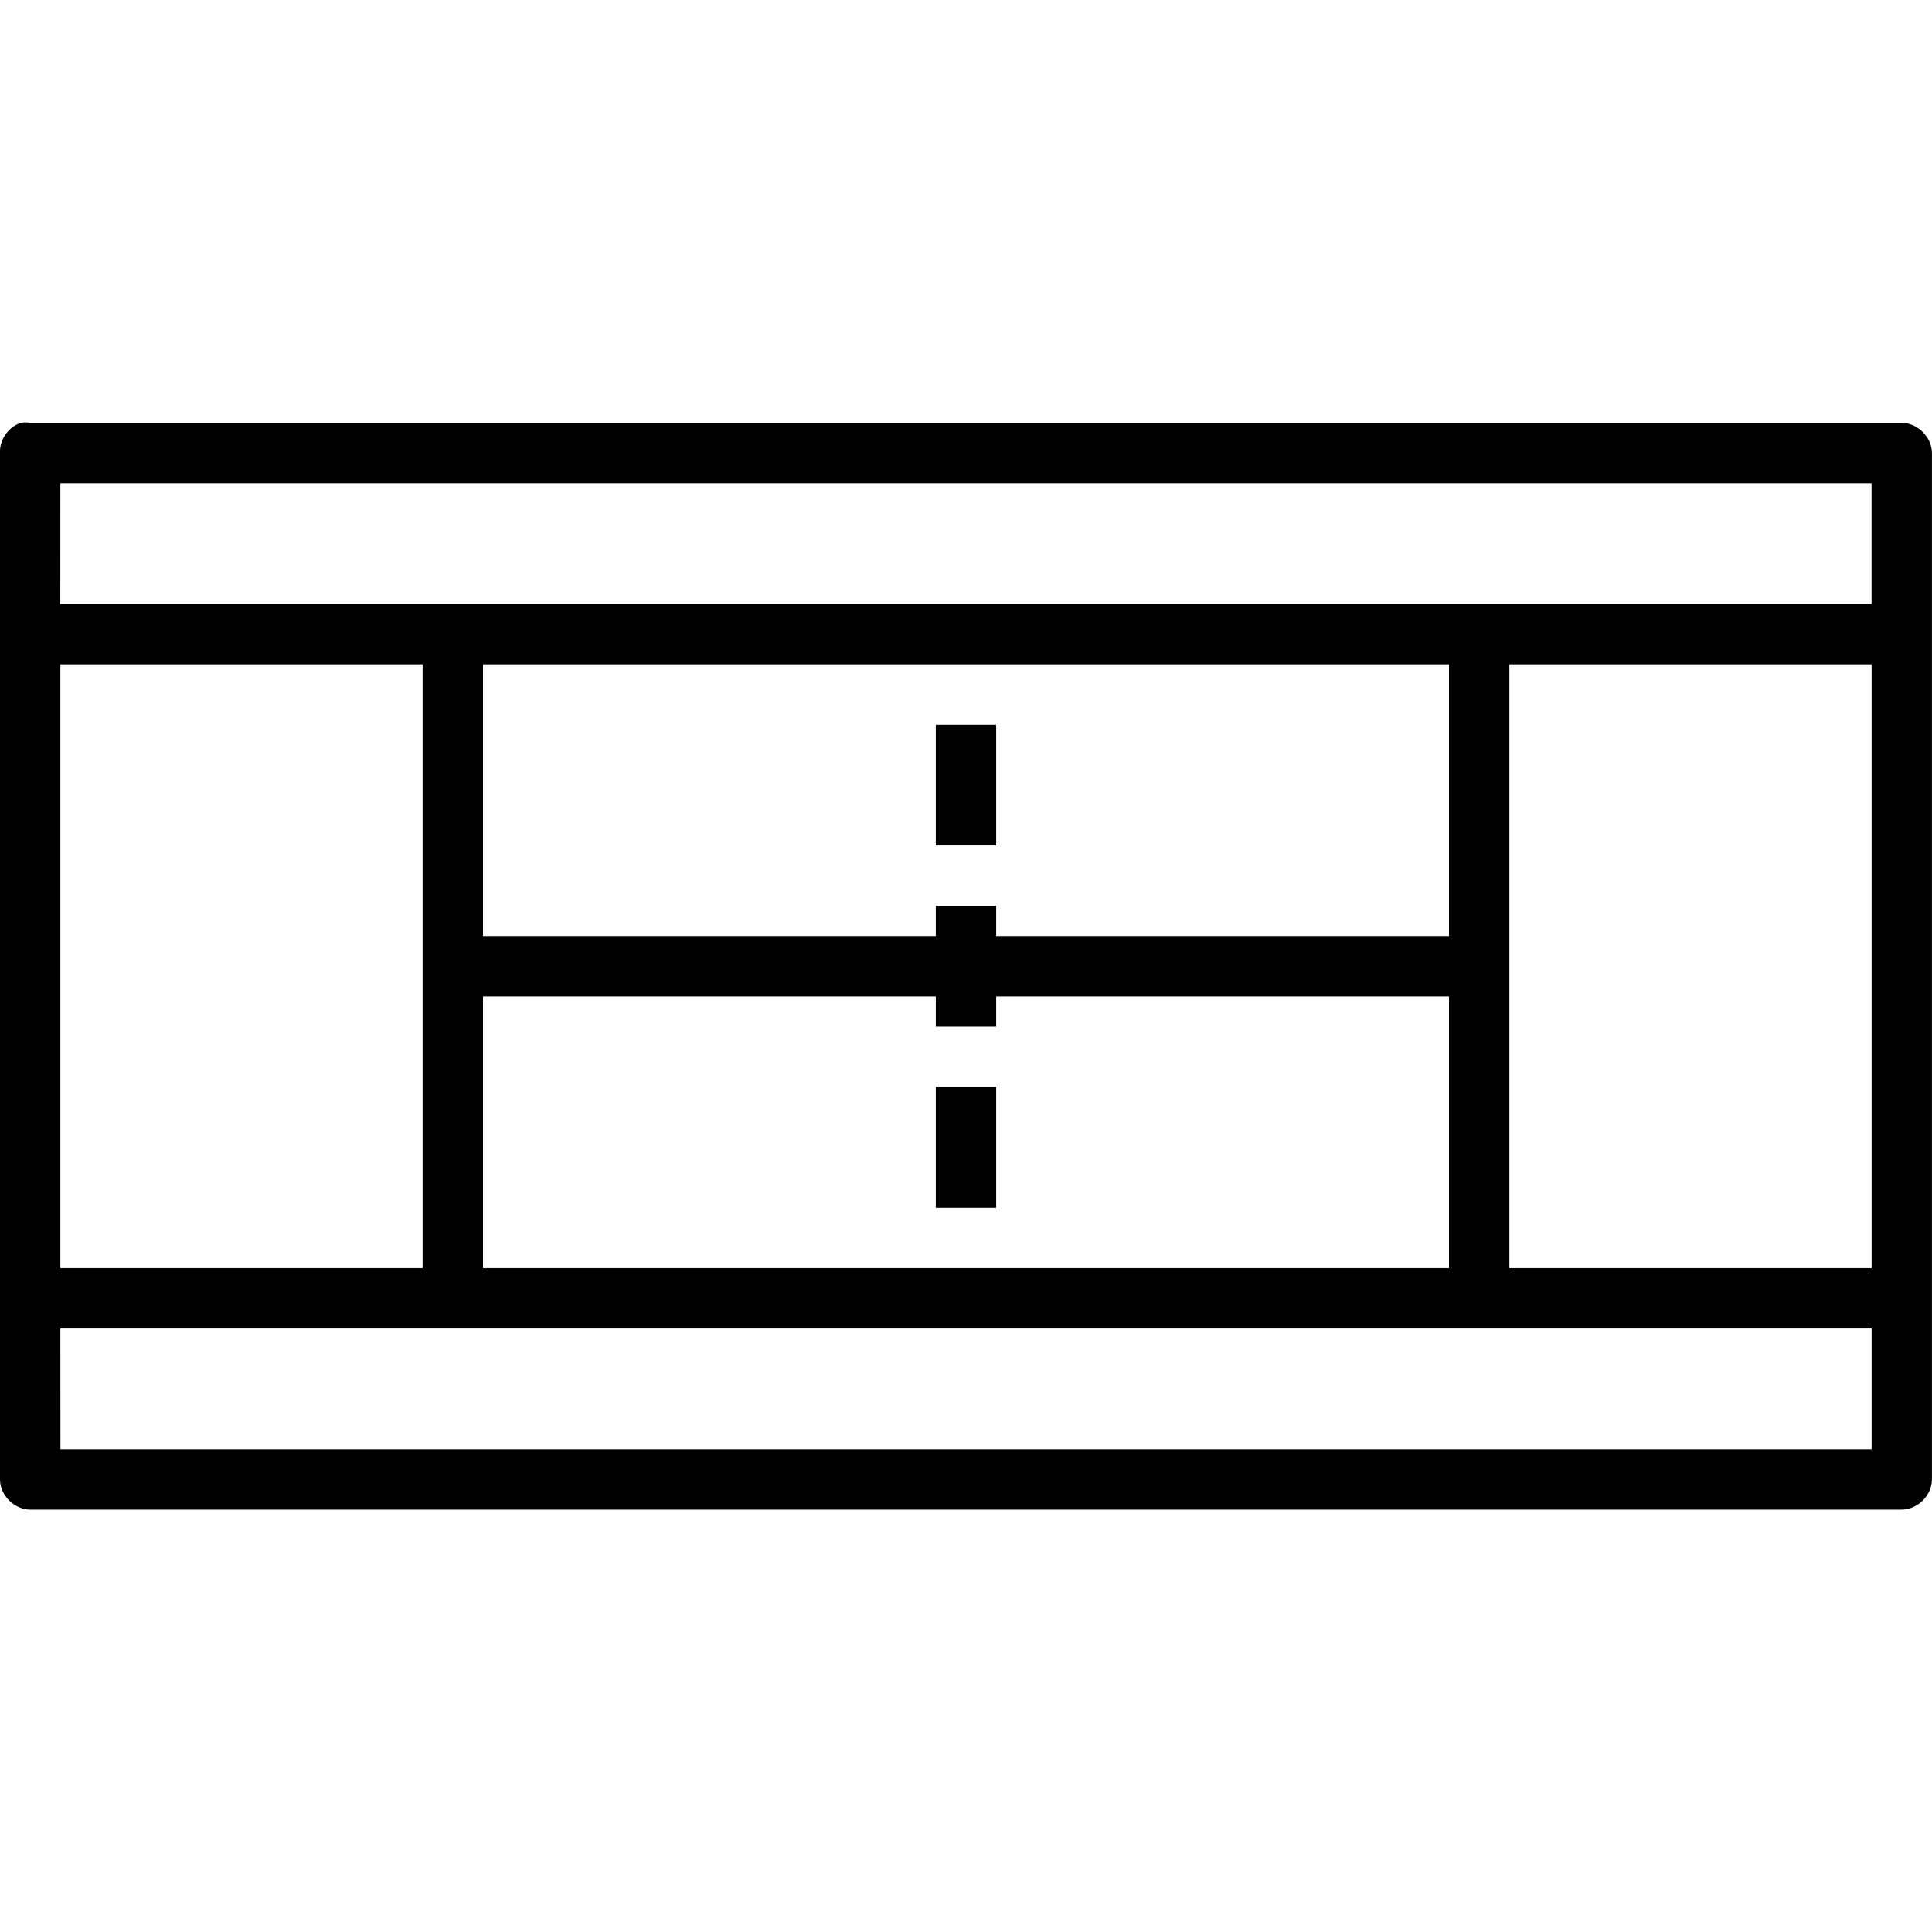 <?xml version="1.0" ?><svg height="32" id="svg4917" version="1.1" width="32" xmlns="http://www.w3.org/2000/svg" xmlns:cc="http://creativecommons.org/ns#" xmlns:dc="http://purl.org/dc/elements/1.1/" xmlns:inkscape="http://www.inkscape.org/namespaces/inkscape" xmlns:rdf="http://www.w3.org/1999/02/22-rdf-syntax-ns#" xmlns:sodipodi="http://sodipodi.sourceforge.net/DTD/sodipodi-0.dtd" xmlns:svg="http://www.w3.org/2000/svg"><defs id="defs4919"/><g id="layer1" transform="translate(0,-1020.362)"><path d="m 0.344,1027.366 c -0.207,0.068 -0.355,0.283 -0.344,0.5 l 0,17 c 3e-5,0.262 0.238,0.5 0.5,0.5 l 30.999,0 c 0.262,0 0.5,-0.238 0.5,-0.5 l 0,-17 c -3e-5,-0.262 -0.238,-0.5 -0.5,-0.5 l -30.999,0 c -0.052,-0.01 -0.105,-0.01 -0.156,0 z m 0.656,1 29.999,0 0,2 -14.5,0 -1,0 -14.5,0 z m 0,3 6,0 0,0.5 0,9 0,0.5 -6,0 z m 7,0 16,0 0,0.5 0,4 -7.5,0 0,-0.5 -1,0 0,0.5 -7.5,0 0,-4 z m 17,0 6,0 0,10 -6,0 0,-0.5 0,-9 z m -9.5,1 0,2 1,0 0,-2 z m -7.5,4.5 7.5,0 0,0.5 1,0 0,-0.5 7.5,0 0,4 0,0.5 -16,0 0,-0.5 z m 7.5,1.5 0,2 1,0 0,-2 z m -14.5,4 14.5,0 1,0 14.5,0 0,2 -29.999,0 z" id="rect4541-6" style="font-size:medium;font-style:normal;font-variant:normal;font-weight:normal;font-stretch:normal;text-indent:0;text-align:start;text-decoration:none;line-height:normal;letter-spacing:normal;word-spacing:normal;text-transform:none;direction:ltr;block-progression:tb;writing-mode:lr-tb;text-anchor:start;baseline-shift:baseline;color:#000000;fill:#000000;fill-opacity:1;stroke:none;stroke-width:1;marker:none;visibility:visible;display:inline;overflow:visible;enable-background:accumulate;font-family:Sans;-inkscape-font-specification:Sans"/></g></svg>